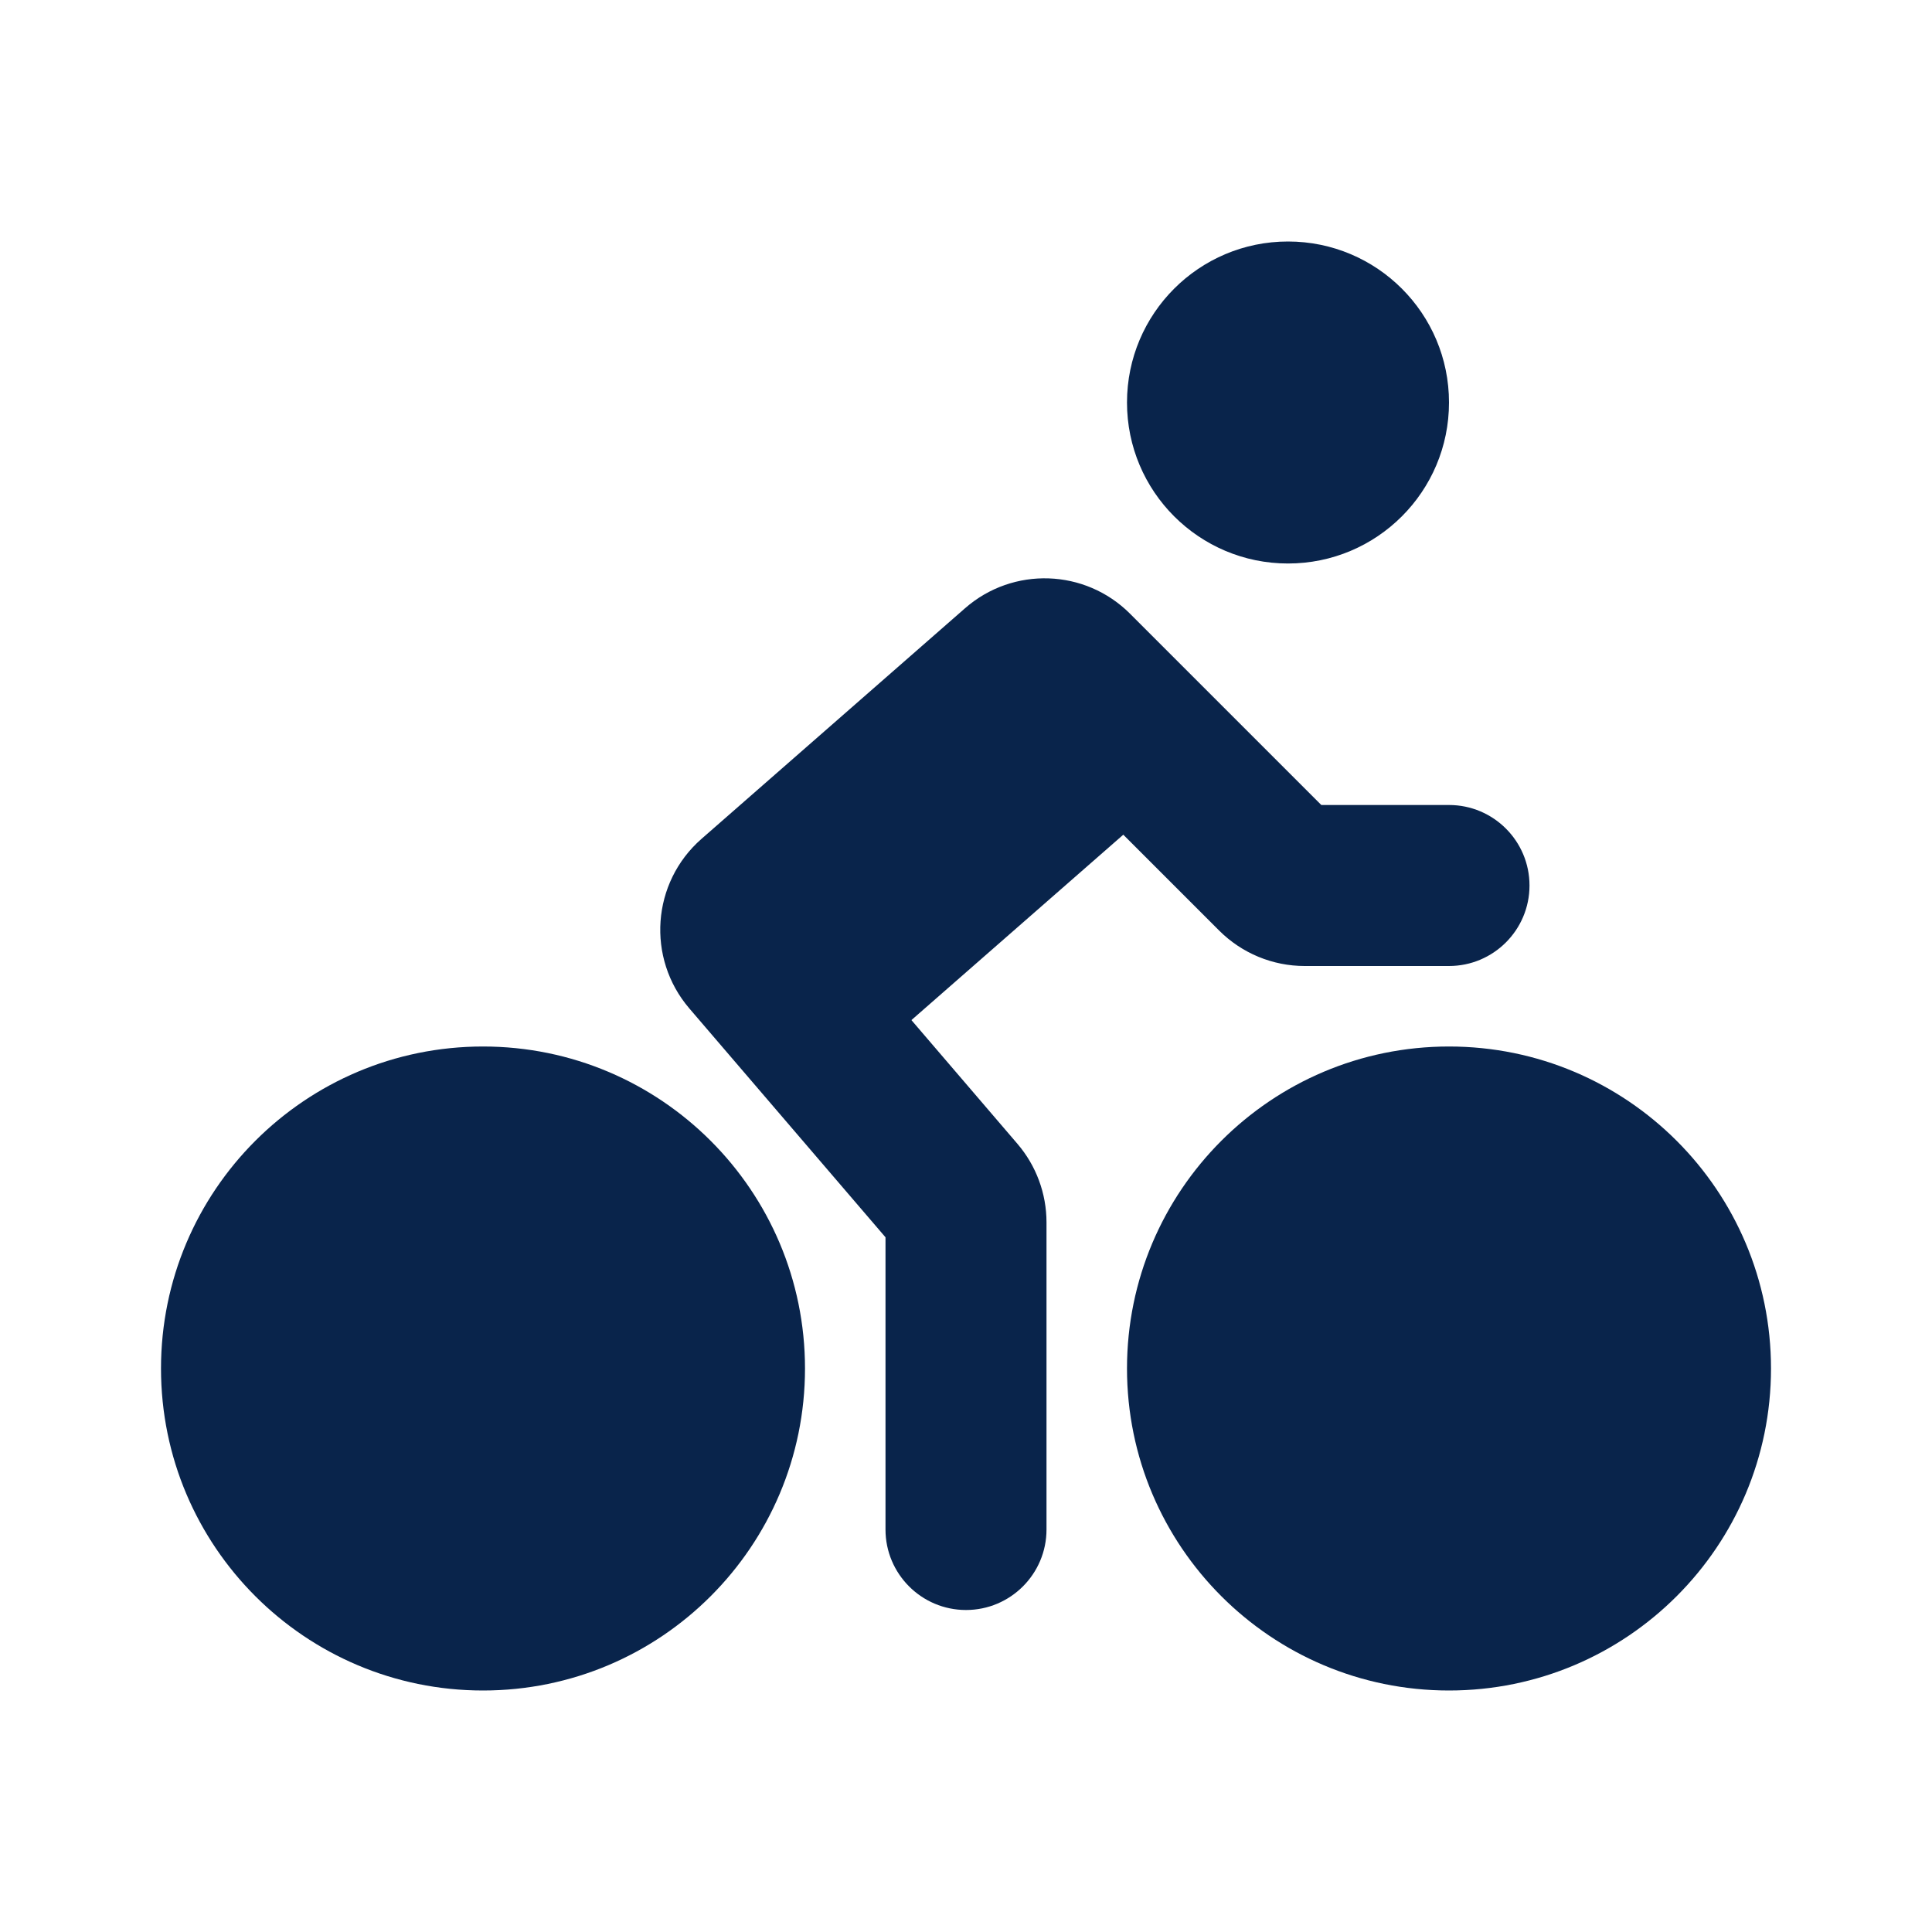 <?xml version="1.0" encoding="UTF-8"?>
<!-- Uploaded to: SVG Repo, www.svgrepo.com, Generator: SVG Repo Mixer Tools -->
<svg width="800px" height="800px" viewBox="0 0 24 24" version="1.1" xmlns="http://www.w3.org/2000/svg" xmlns:xlink="http://www.w3.org/1999/xlink">
    <title>riding_fill</title>
    <g id="页面-1" stroke="none" stroke-width="1" fill="none" fill-rule="evenodd">
        <g id="Transport" transform="translate(-720, -48)" fill-rule="nonzero">
            <g id="riding_fill" transform="translate(720, 48)">
                <path d="M24,0 L24,24 L0,24 L0,0 L24,0 Z M12.593,23.258 L12.582,23.26 L12.511,23.295 L12.492,23.299 L12.492,23.299 L12.477,23.295 L12.406,23.26 C12.396,23.256 12.387,23.259 12.382,23.265 L12.378,23.276 L12.361,23.703 L12.366,23.723 L12.377,23.736 L12.48,23.81 L12.495,23.814 L12.495,23.814 L12.507,23.81 L12.611,23.736 L12.623,23.72 L12.623,23.72 L12.627,23.703 L12.61,23.276 C12.608,23.266 12.601,23.259 12.593,23.258 L12.593,23.258 Z M12.858,23.145 L12.845,23.147 L12.66,23.24 L12.65,23.25 L12.65,23.25 L12.647,23.261 L12.665,23.691 L12.67,23.703 L12.67,23.703 L12.678,23.71 L12.879,23.803 C12.891,23.807 12.902,23.803 12.908,23.795 L12.912,23.781 L12.878,23.167 C12.875,23.155 12.867,23.147 12.858,23.145 L12.858,23.145 Z M12.143,23.147 C12.133,23.142 12.122,23.145 12.116,23.153 L12.11,23.167 L12.076,23.781 C12.075,23.793 12.083,23.802 12.093,23.805 L12.108,23.803 L12.309,23.71 L12.319,23.702 L12.319,23.702 L12.323,23.691 L12.34,23.261 L12.337,23.249 L12.337,23.249 L12.328,23.24 L12.143,23.147 Z" id="MingCute" fill-rule="nonzero">
</path>
                <path d="M6,13 C8.209,13 10,14.791 10,17 C10,19.209 8.209,21 6,21 C3.791,21 2,19.209 2,17 C2,14.791 3.791,13 6,13 Z M18,13 C20.209,13 22,14.791 22,17 C22,19.209 20.209,21 18,21 C15.791,21 14,19.209 14,17 C14,14.791 15.791,13 18,13 Z M14.038,7.624 L16.414,10 L18,10 C18.552,10 19,10.448 19,11 C19,11.552 18.552,12 18,12 L16.207,12 C15.809,12 15.428,11.842 15.146,11.561 L13.954,10.369 L11.322,12.672 L12.639,14.209 C12.872,14.481 13,14.827 13,15.185 L13,19 C13,19.552 12.552,20 12,20 C11.448,20 11,19.552 11,19 L11,15.37 L8.563,12.527 C8.028,11.902 8.095,10.963 8.714,10.421 L11.989,7.555 C12.584,7.035 13.479,7.065 14.038,7.624 Z M16,3 C17.105,3 18,3.895 18,5 C18,6.105 17.105,7 16,7 C14.896,7 14,6.105 14,5 C14,3.895 14.896,3 16,3 Z" id="形状" fill="#09244B">
</path>
            </g>
        </g>
    </g>
</svg>